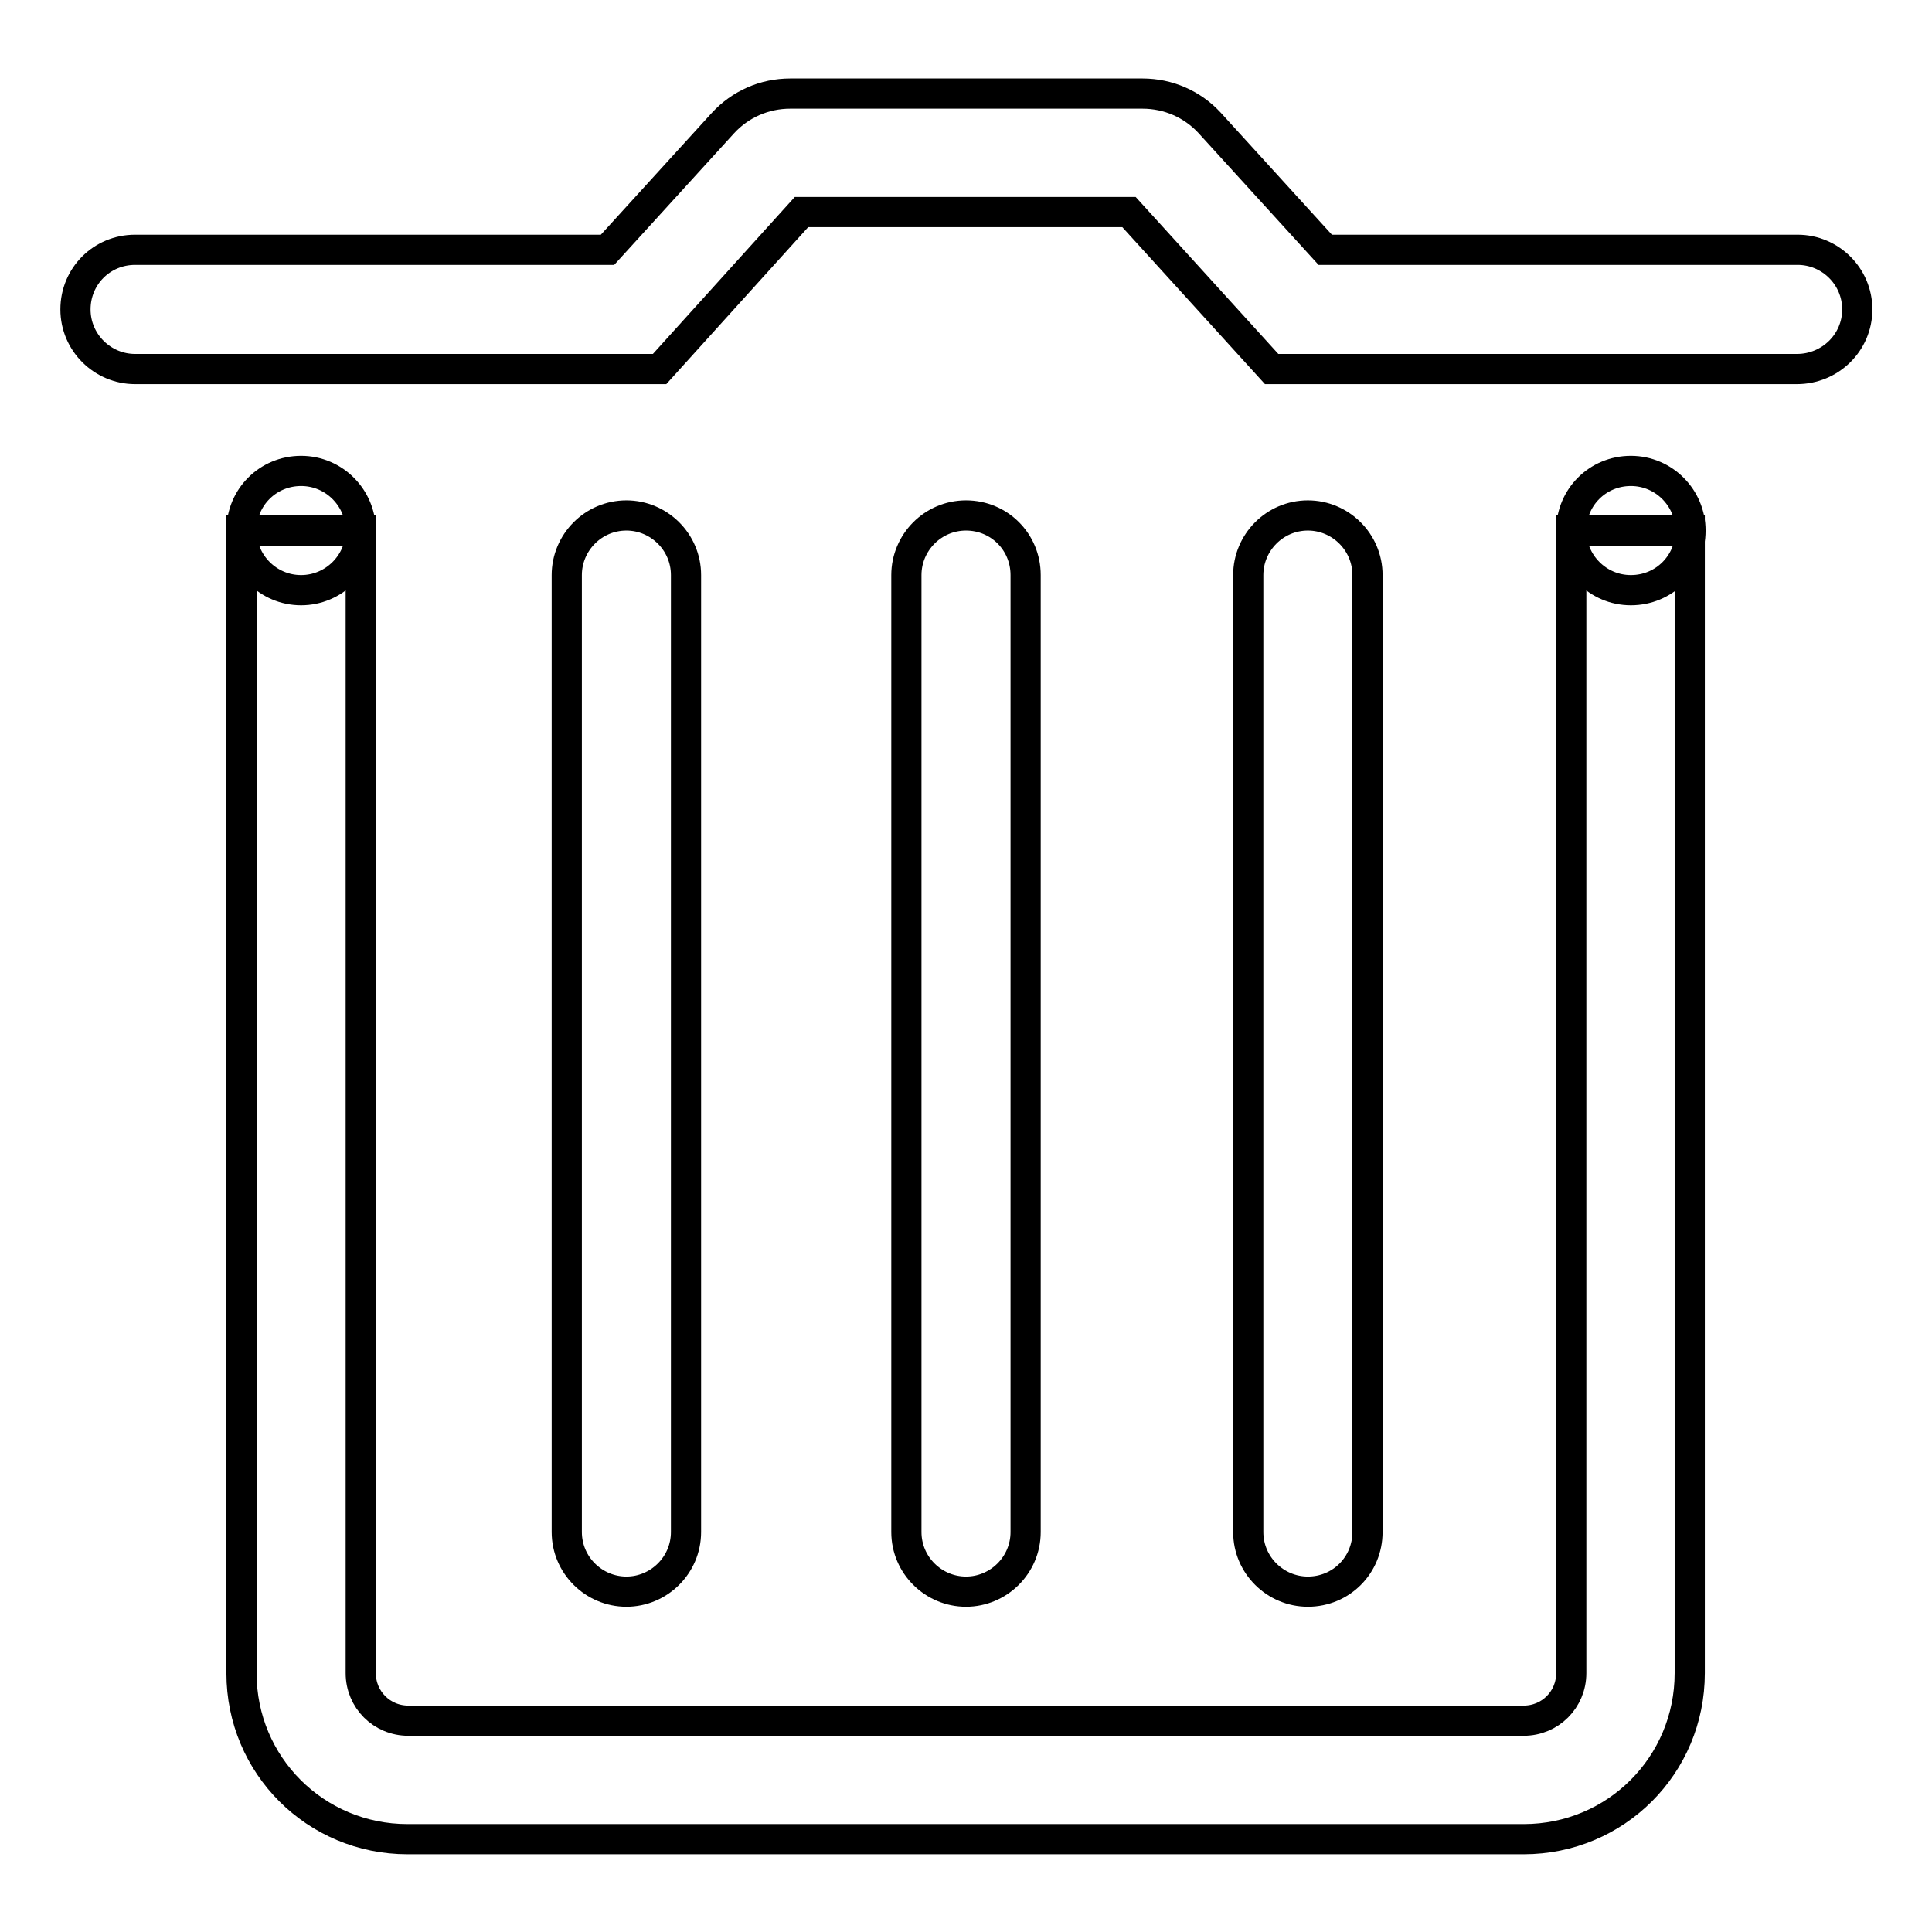 <?xml version="1.0" encoding="utf-8"?>
<!-- Svg Vector Icons : http://www.onlinewebfonts.com/icon -->
<!DOCTYPE svg PUBLIC "-//W3C//DTD SVG 1.1//EN" "http://www.w3.org/Graphics/SVG/1.1/DTD/svg11.dtd">
<svg version="1.1" xmlns="http://www.w3.org/2000/svg" xmlns:xlink="http://www.w3.org/1999/xlink" x="0px" y="0px" viewBox="0 0 256 256" enable-background="new 0 0 256 256" xml:space="preserve">
<g> <path stroke-width="4" fill-opacity="0" stroke="#000000"  d="M208.2,70.3v151.4c0,3.5-2.8,6.3-6.3,6.3H54.1c-3.5,0-6.3-2.8-6.3-6.3V70.3H32v151.4c0,12.2,9.8,22,22,22 h147.9c12.2,0,22-9.8,22-22V70.3H208.2z M238.1,48.9h-69.6l-18.9-20.8h-43.4L87.4,48.9H17.9c-4.3,0-7.9-3.5-7.9-7.9 s3.5-7.9,7.9-7.9h62.6l15.3-16.8c2.3-2.5,5.5-3.9,8.9-3.9h46.7c3.4,0,6.6,1.4,8.9,3.9l15.3,16.8h62.6c4.3,0,7.9,3.5,7.9,7.9 S242.5,48.9,238.1,48.9z"/> <path stroke-width="4" fill-opacity="0" stroke="#000000"  d="M83,210.9c-4.3,0-7.9-3.5-7.9-7.9V76.2c0-4.3,3.5-7.9,7.9-7.9c4.3,0,7.9,3.5,7.9,7.9V203 C90.9,207.4,87.3,210.9,83,210.9z M128,210.9c-4.3,0-7.9-3.5-7.9-7.9V76.2c0-4.3,3.5-7.9,7.9-7.9s7.9,3.5,7.9,7.9V203 C135.9,207.4,132.3,210.9,128,210.9z M173.3,210.9c-4.3,0-7.9-3.5-7.9-7.9V76.2c0-4.3,3.5-7.9,7.9-7.9c4.3,0,7.9,3.5,7.9,7.9V203 C181.2,207.4,177.7,210.9,173.3,210.9z"/> <path stroke-width="4" fill-opacity="0" stroke="#000000"  d="M32,70.3c0,4.3,3.5,7.9,7.9,7.9c4.3,0,7.9-3.5,7.9-7.9c0-4.3-3.5-7.9-7.9-7.9C35.5,62.4,32,65.9,32,70.3z" /> <path stroke-width="4" fill-opacity="0" stroke="#000000"  d="M208.2,70.3c0,4.3,3.5,7.9,7.9,7.9s7.9-3.5,7.9-7.9c0-4.3-3.5-7.9-7.9-7.9S208.2,65.9,208.2,70.3z"/></g>
</svg>
